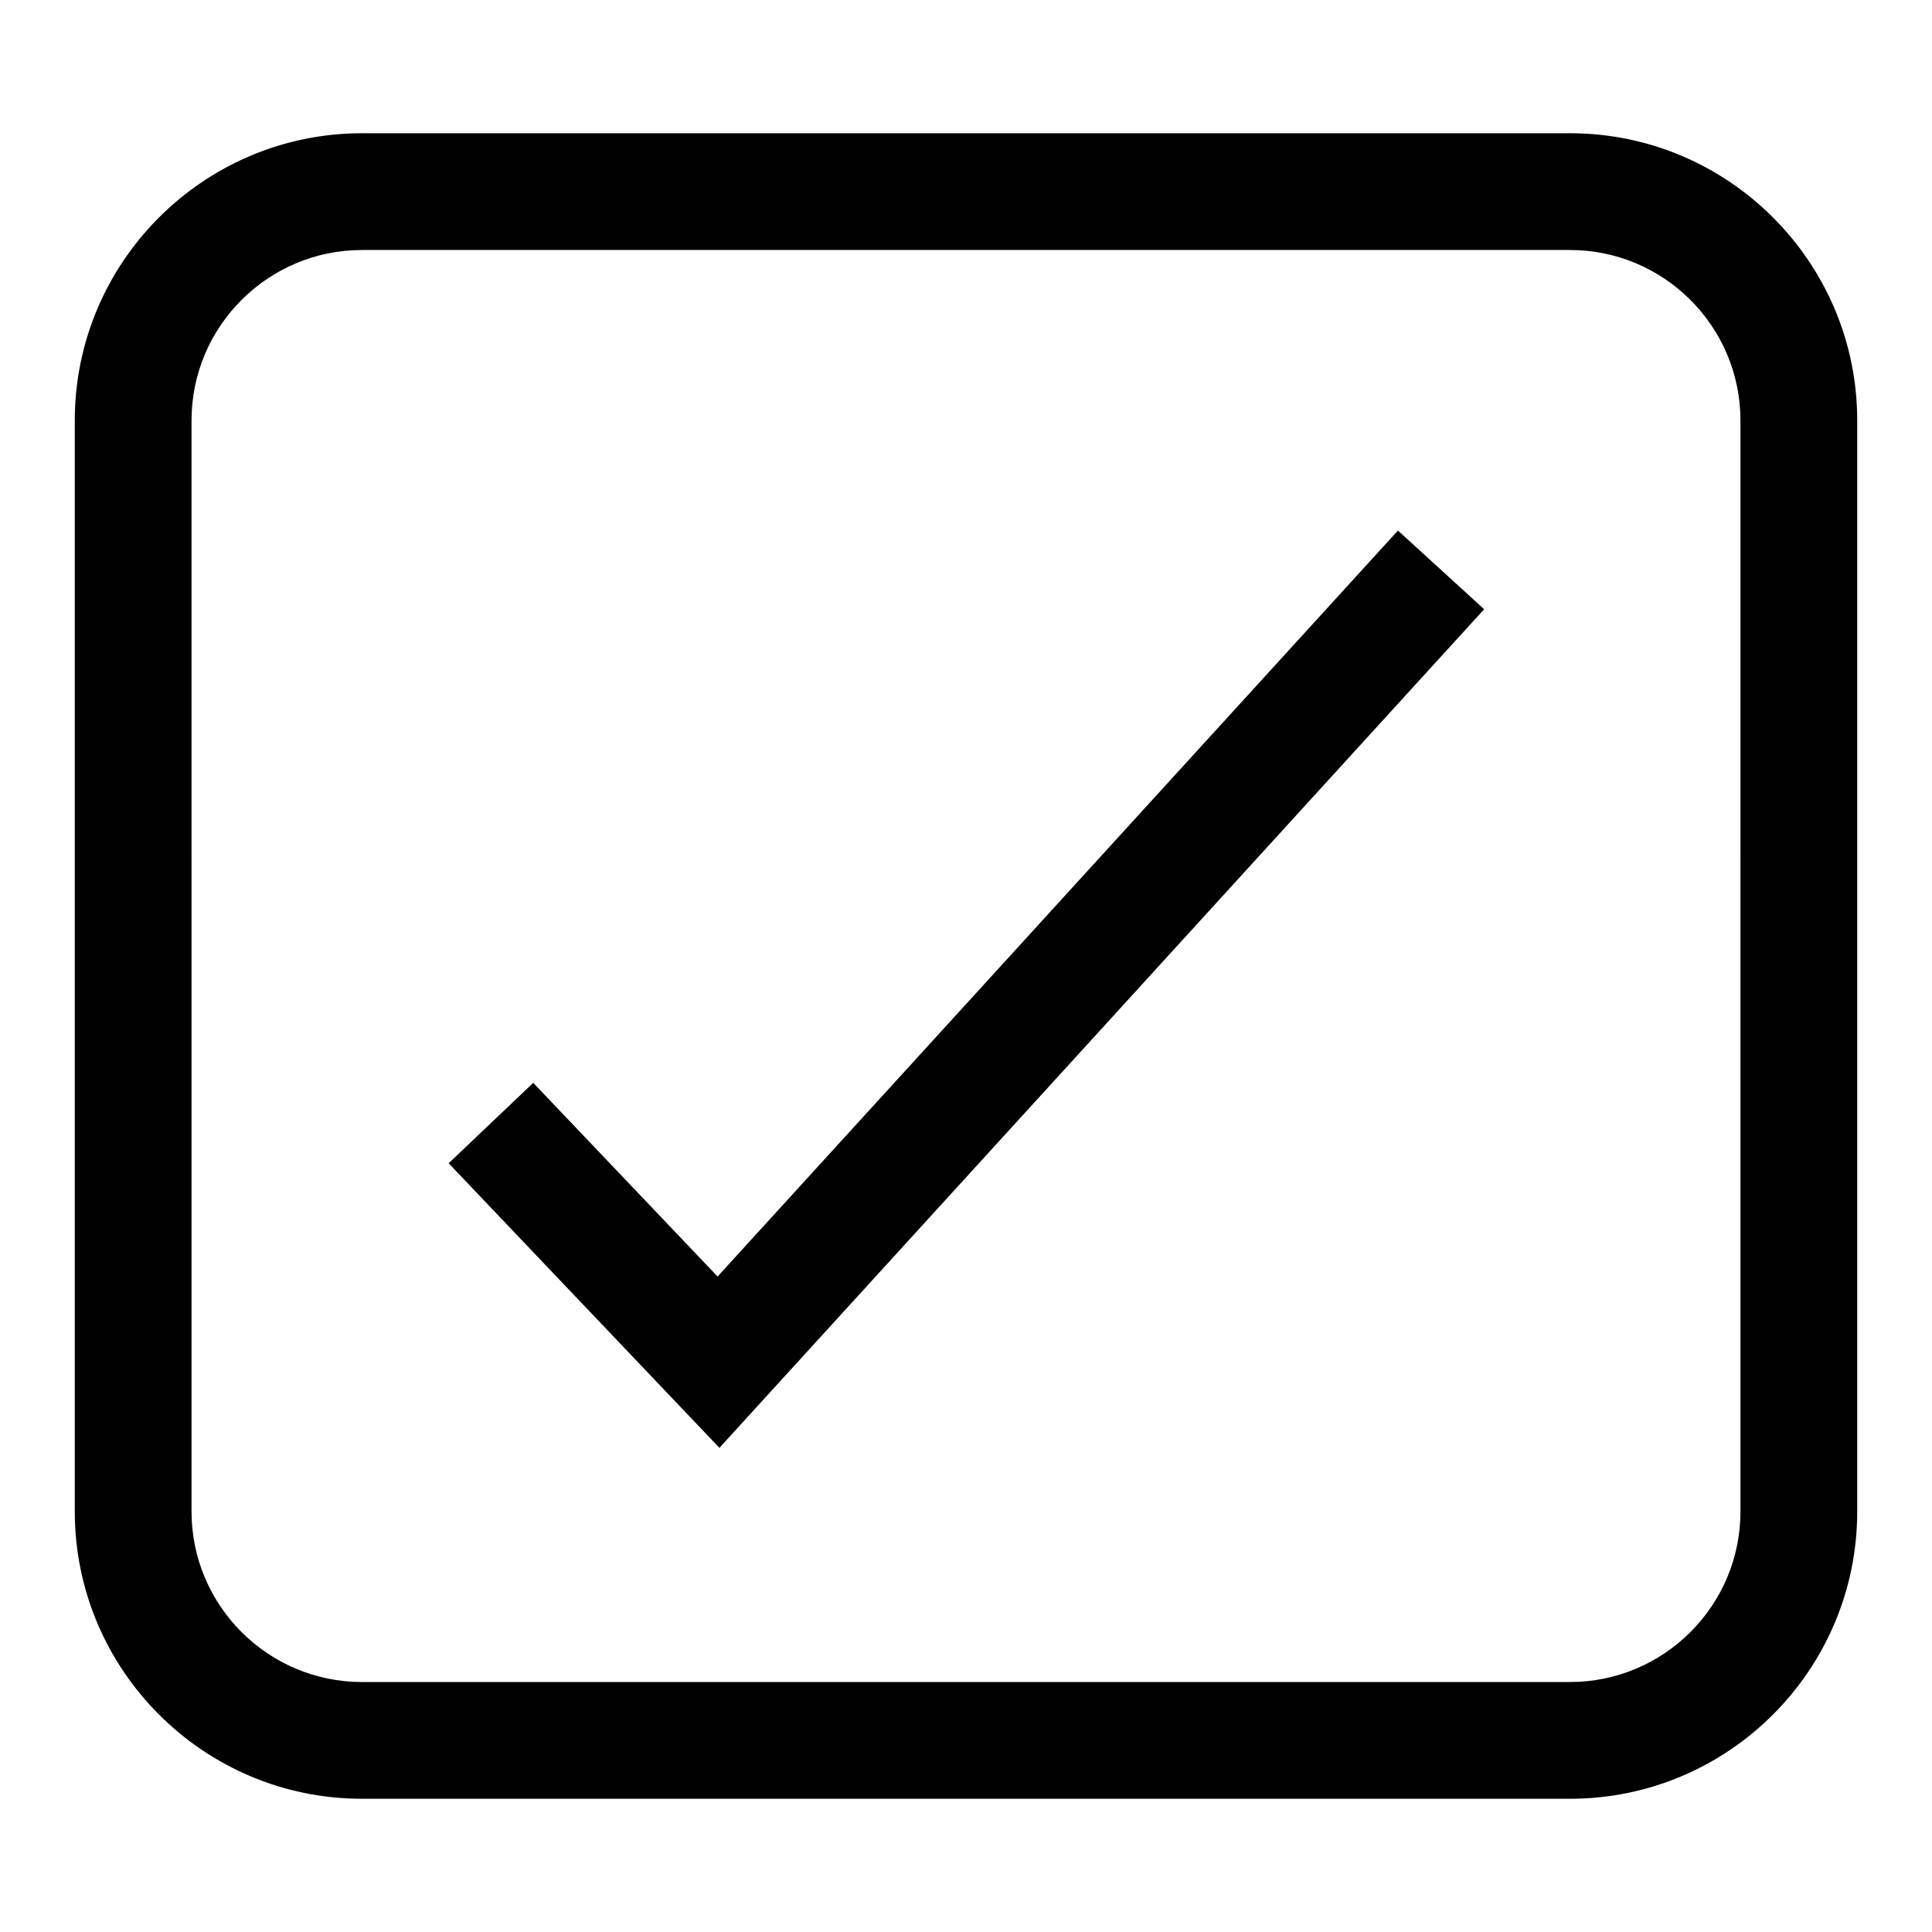 <?xml version="1.0" encoding="UTF-8"?>
<!-- Uploaded to: SVG Repo, www.svgrepo.com, Generator: SVG Repo Mixer Tools -->
<svg fill="#000000" width="800px" height="800px" version="1.1" viewBox="144 144 512 512" xmlns="http://www.w3.org/2000/svg">
 <g>
  <path d="m560.06 179.31h-320.12c-41.98 0-76.121 34.145-76.121 76.113v289.15c0 41.98 34.145 76.121 76.121 76.121h320.12c41.98 0 76.121-34.145 76.121-76.121v-289.15c0-41.969-34.145-76.113-76.121-76.113zm45.18 365.26c0 24.918-20.266 45.18-45.18 45.18l-320.12 0.004c-24.918 0-45.18-20.266-45.18-45.18l-0.004-289.15c0-24.906 20.266-45.172 45.18-45.172h320.12c24.918 0 45.18 20.266 45.18 45.172z"/>
  <path d="m334.17 482.29-48.855-51.324-22.418 21.309 71.758 75.418 202.66-222.24-22.844-20.848z"/>
 </g>
</svg>